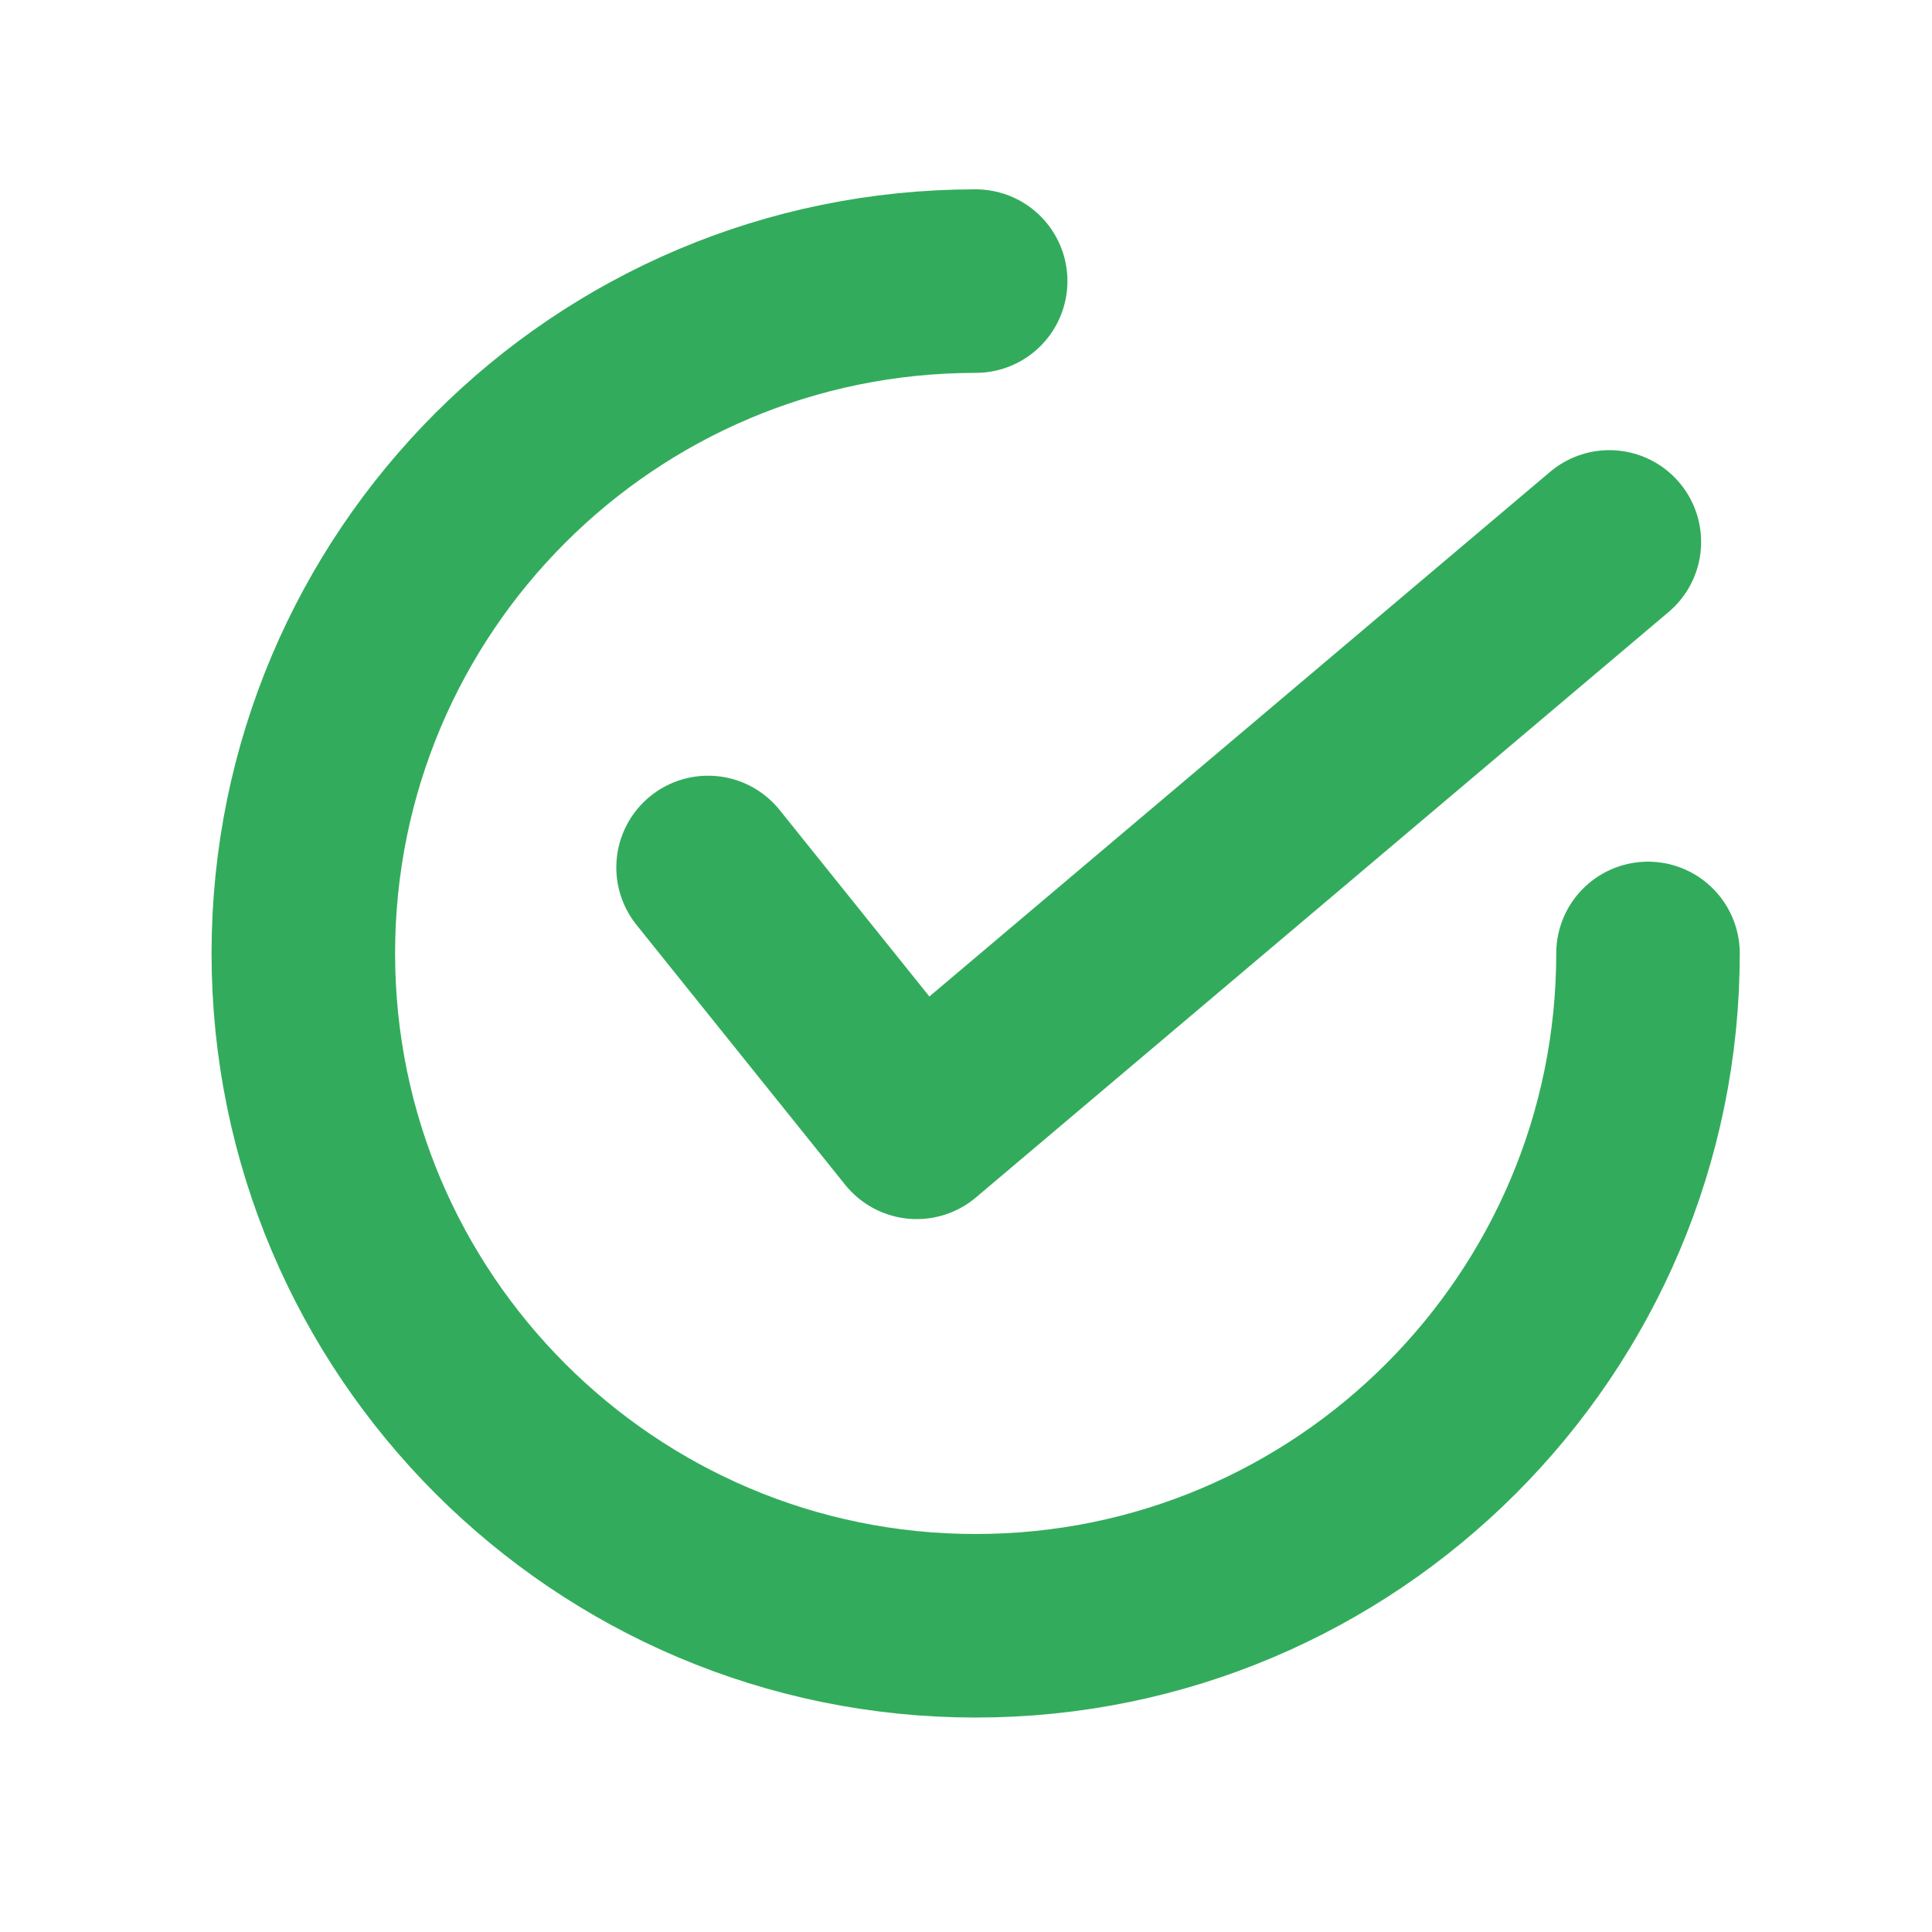 <?xml version="1.0" encoding="UTF-8"?>
<svg id="Ebene_1" xmlns="http://www.w3.org/2000/svg" version="1.1" viewBox="0 0 200 200">
  <!-- Generator: Adobe Illustrator 29.4.0, SVG Export Plug-In . SVG Version: 2.1.0 Build 152)  -->
  <defs>
    <style>
      .st0 {
        fill: none;
        stroke: #32ac5c;
        stroke-linecap: round;
        stroke-linejoin: round;
        stroke-width: 19px;
      }
    </style>
  </defs>
  <g id="SVGRepo_iconCarrier">
    <path class="st0" d="M73.3,89.8l21.6,26.9,71.7-60.6"/>
  </g>
  <path class="st0" d="M170.6,98.7c0,38.4-31.2,69.6-69.6,69.6S31.4,137.1,31.4,98.7,62.5,29.1,101,29.1"/>
</svg>